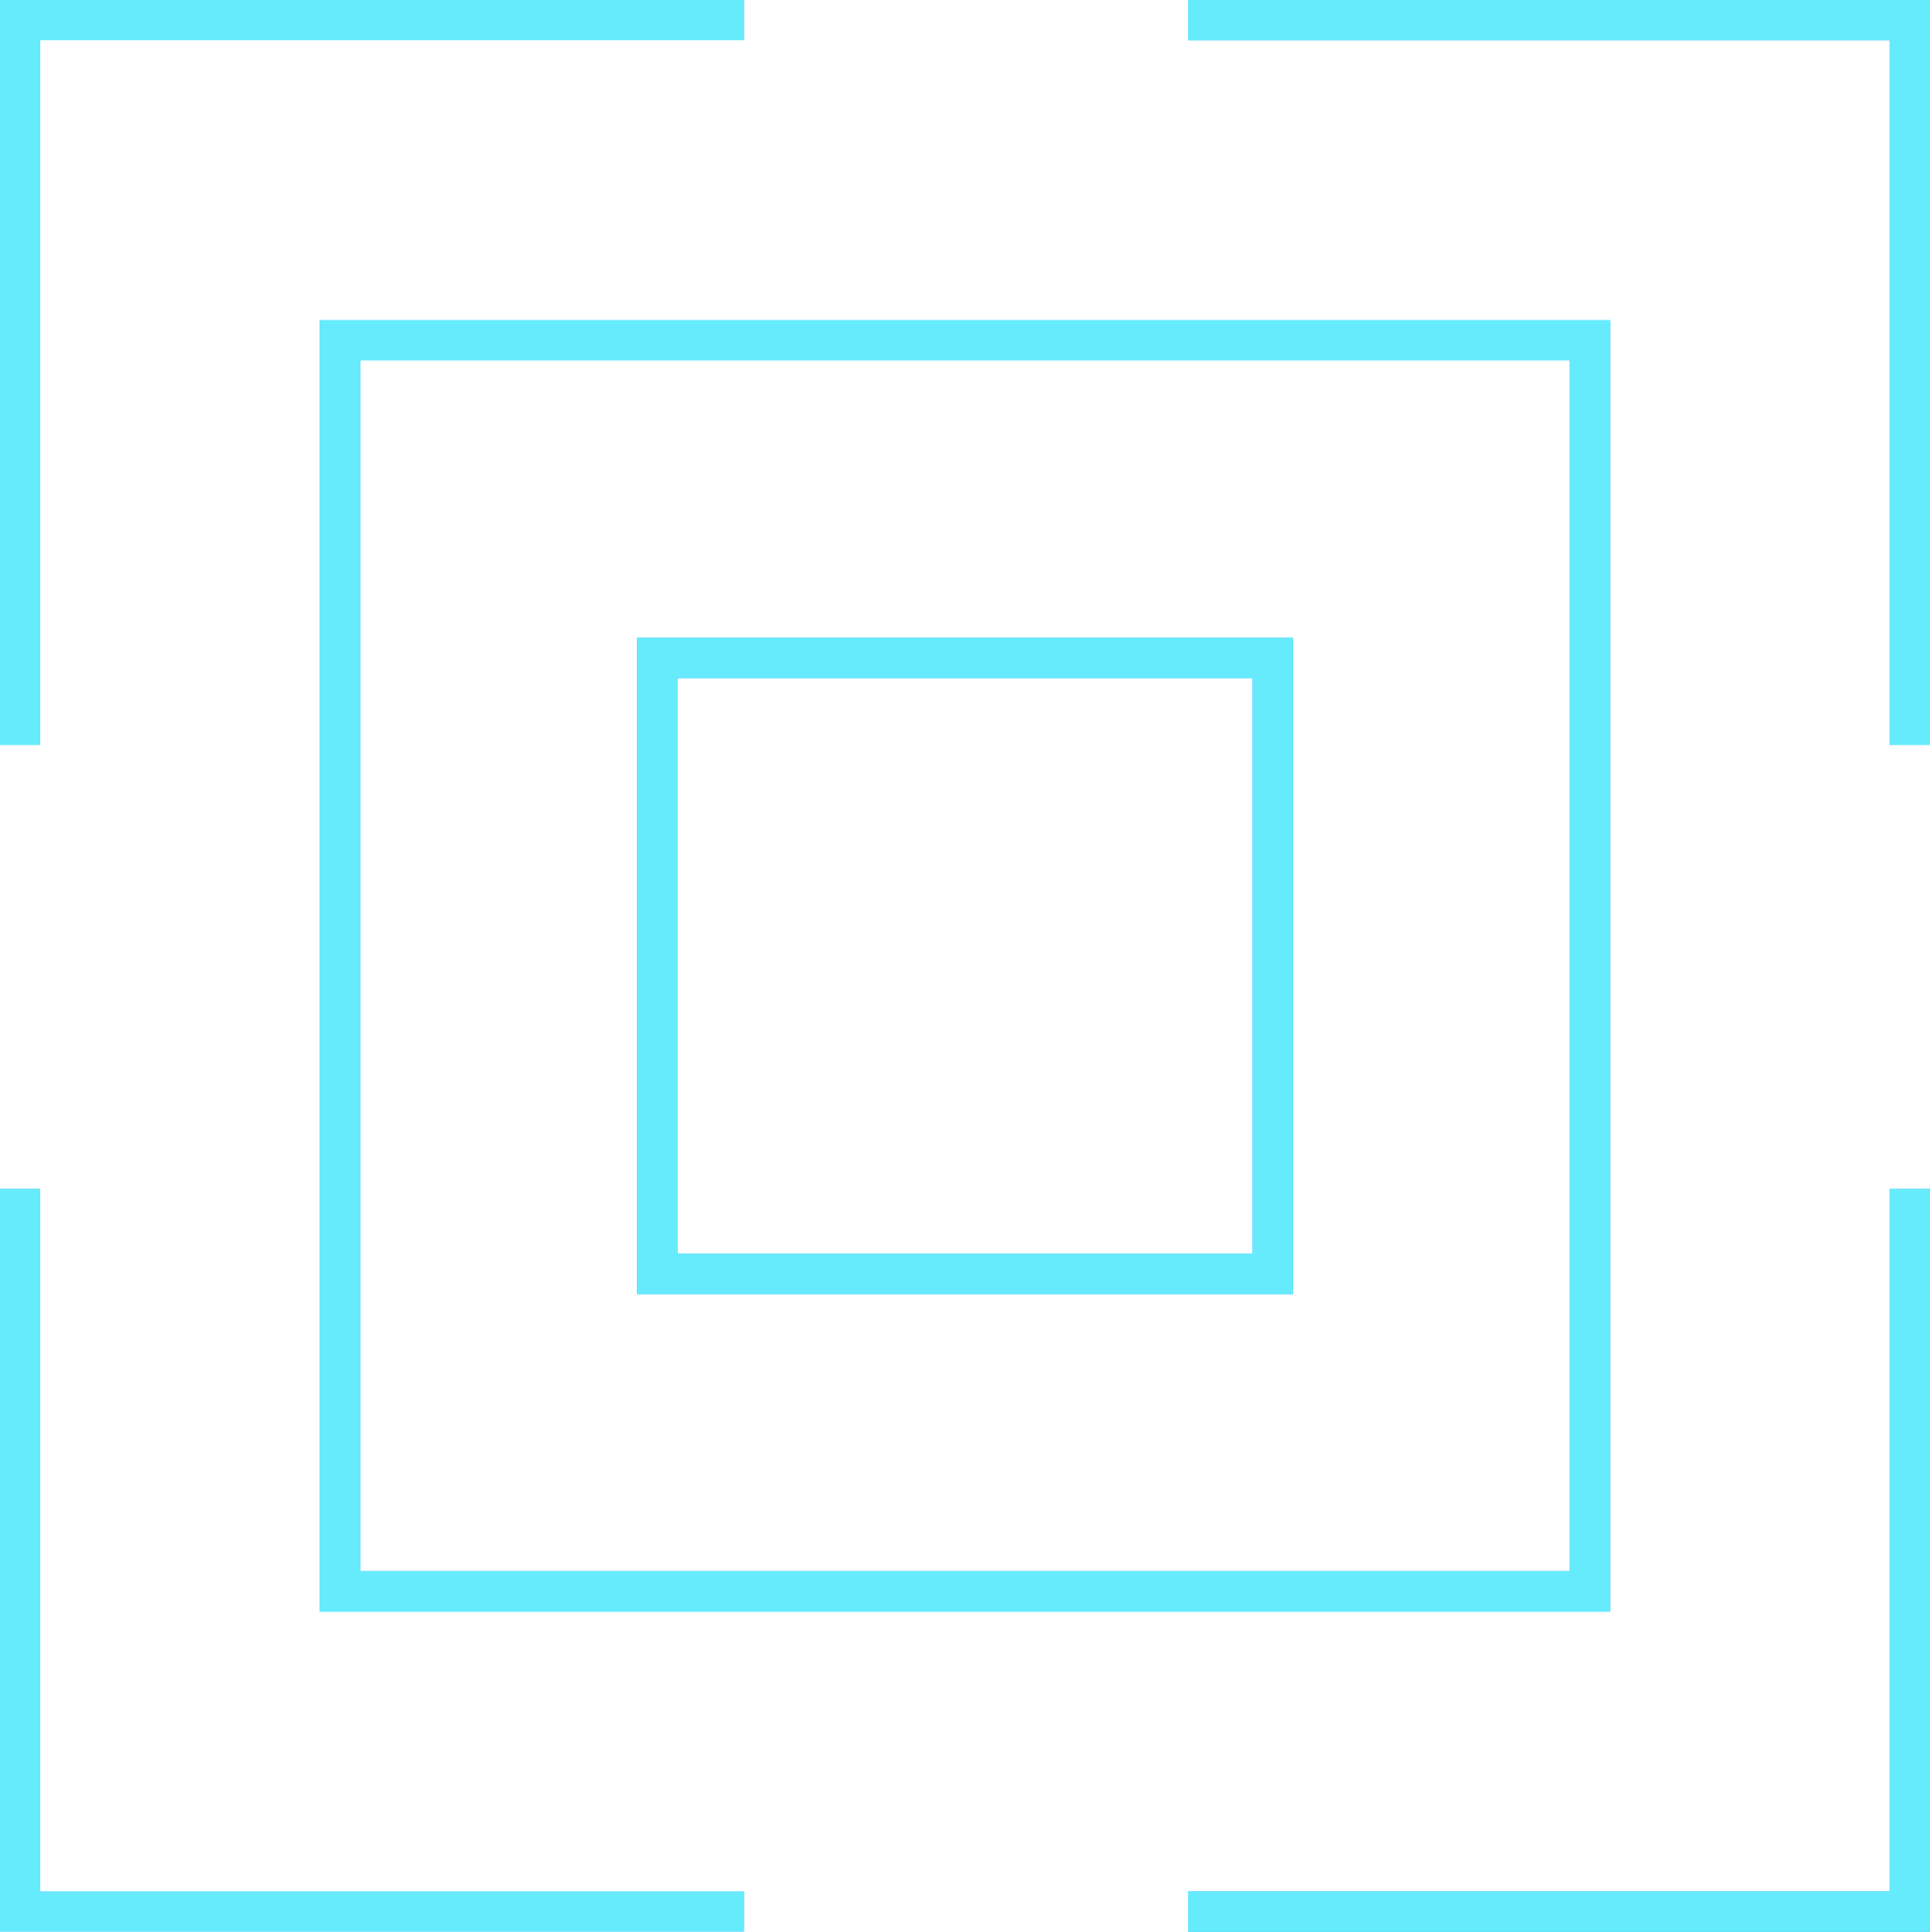 <?xml version="1.0" encoding="UTF-8"?> <svg xmlns="http://www.w3.org/2000/svg" id="Layer_2" data-name="Layer 2" viewBox="0 0 95.82 95.92"><defs><style> .cls-1 { stroke-width: 2px; } .cls-1, .cls-2 { fill: none; stroke: #0af; stroke-miterlimit: 10; } .cls-2 { stroke-width: 1.98px; } .cls-3 { fill: #65ebfc; } </style></defs><g id="Linework"><g><polyline class="cls-2" points=".99 59.04 .99 94.92 36.93 94.92"></polyline><polyline class="cls-1" points="94.82 59.04 94.82 94.92 58.99 94.92"></polyline><polyline class="cls-1" points="58.99 1 94.82 1 94.82 36.99"></polyline><polyline class="cls-2" points=".99 36.99 .99 1 36.93 1"></polyline><rect class="cls-1" x="16.88" y="16.9" width="62.06" height="62.12"></rect><rect class="cls-1" x="32.63" y="32.67" width="30.56" height="30.59"></rect></g></g><g id="Outlined"><polygon class="cls-3" points="1.98 59.04 0 59.04 0 95.91 36.93 95.91 36.93 93.93 1.98 93.93 1.98 59.04"></polygon><polygon class="cls-3" points="93.82 93.92 58.99 93.92 58.99 95.92 95.82 95.92 95.82 59.04 93.82 59.04 93.82 93.92"></polygon><polygon class="cls-3" points="58.99 2 93.82 2 93.82 36.99 95.82 36.99 95.82 0 58.99 0 58.99 2"></polygon><polygon class="cls-3" points="1.98 1.99 36.93 1.99 36.93 0 0 0 0 36.99 1.98 36.99 1.98 1.99"></polygon><path class="cls-3" d="M15.88,80.02h64.06V15.9H15.88v64.12ZM17.88,17.9h60.06v60.12H17.88V17.9Z"></path><path class="cls-3" d="M31.63,64.26h32.56V31.67H31.63v32.59ZM33.63,33.67h28.56v28.59h-28.56v-28.59Z"></path></g></svg> 